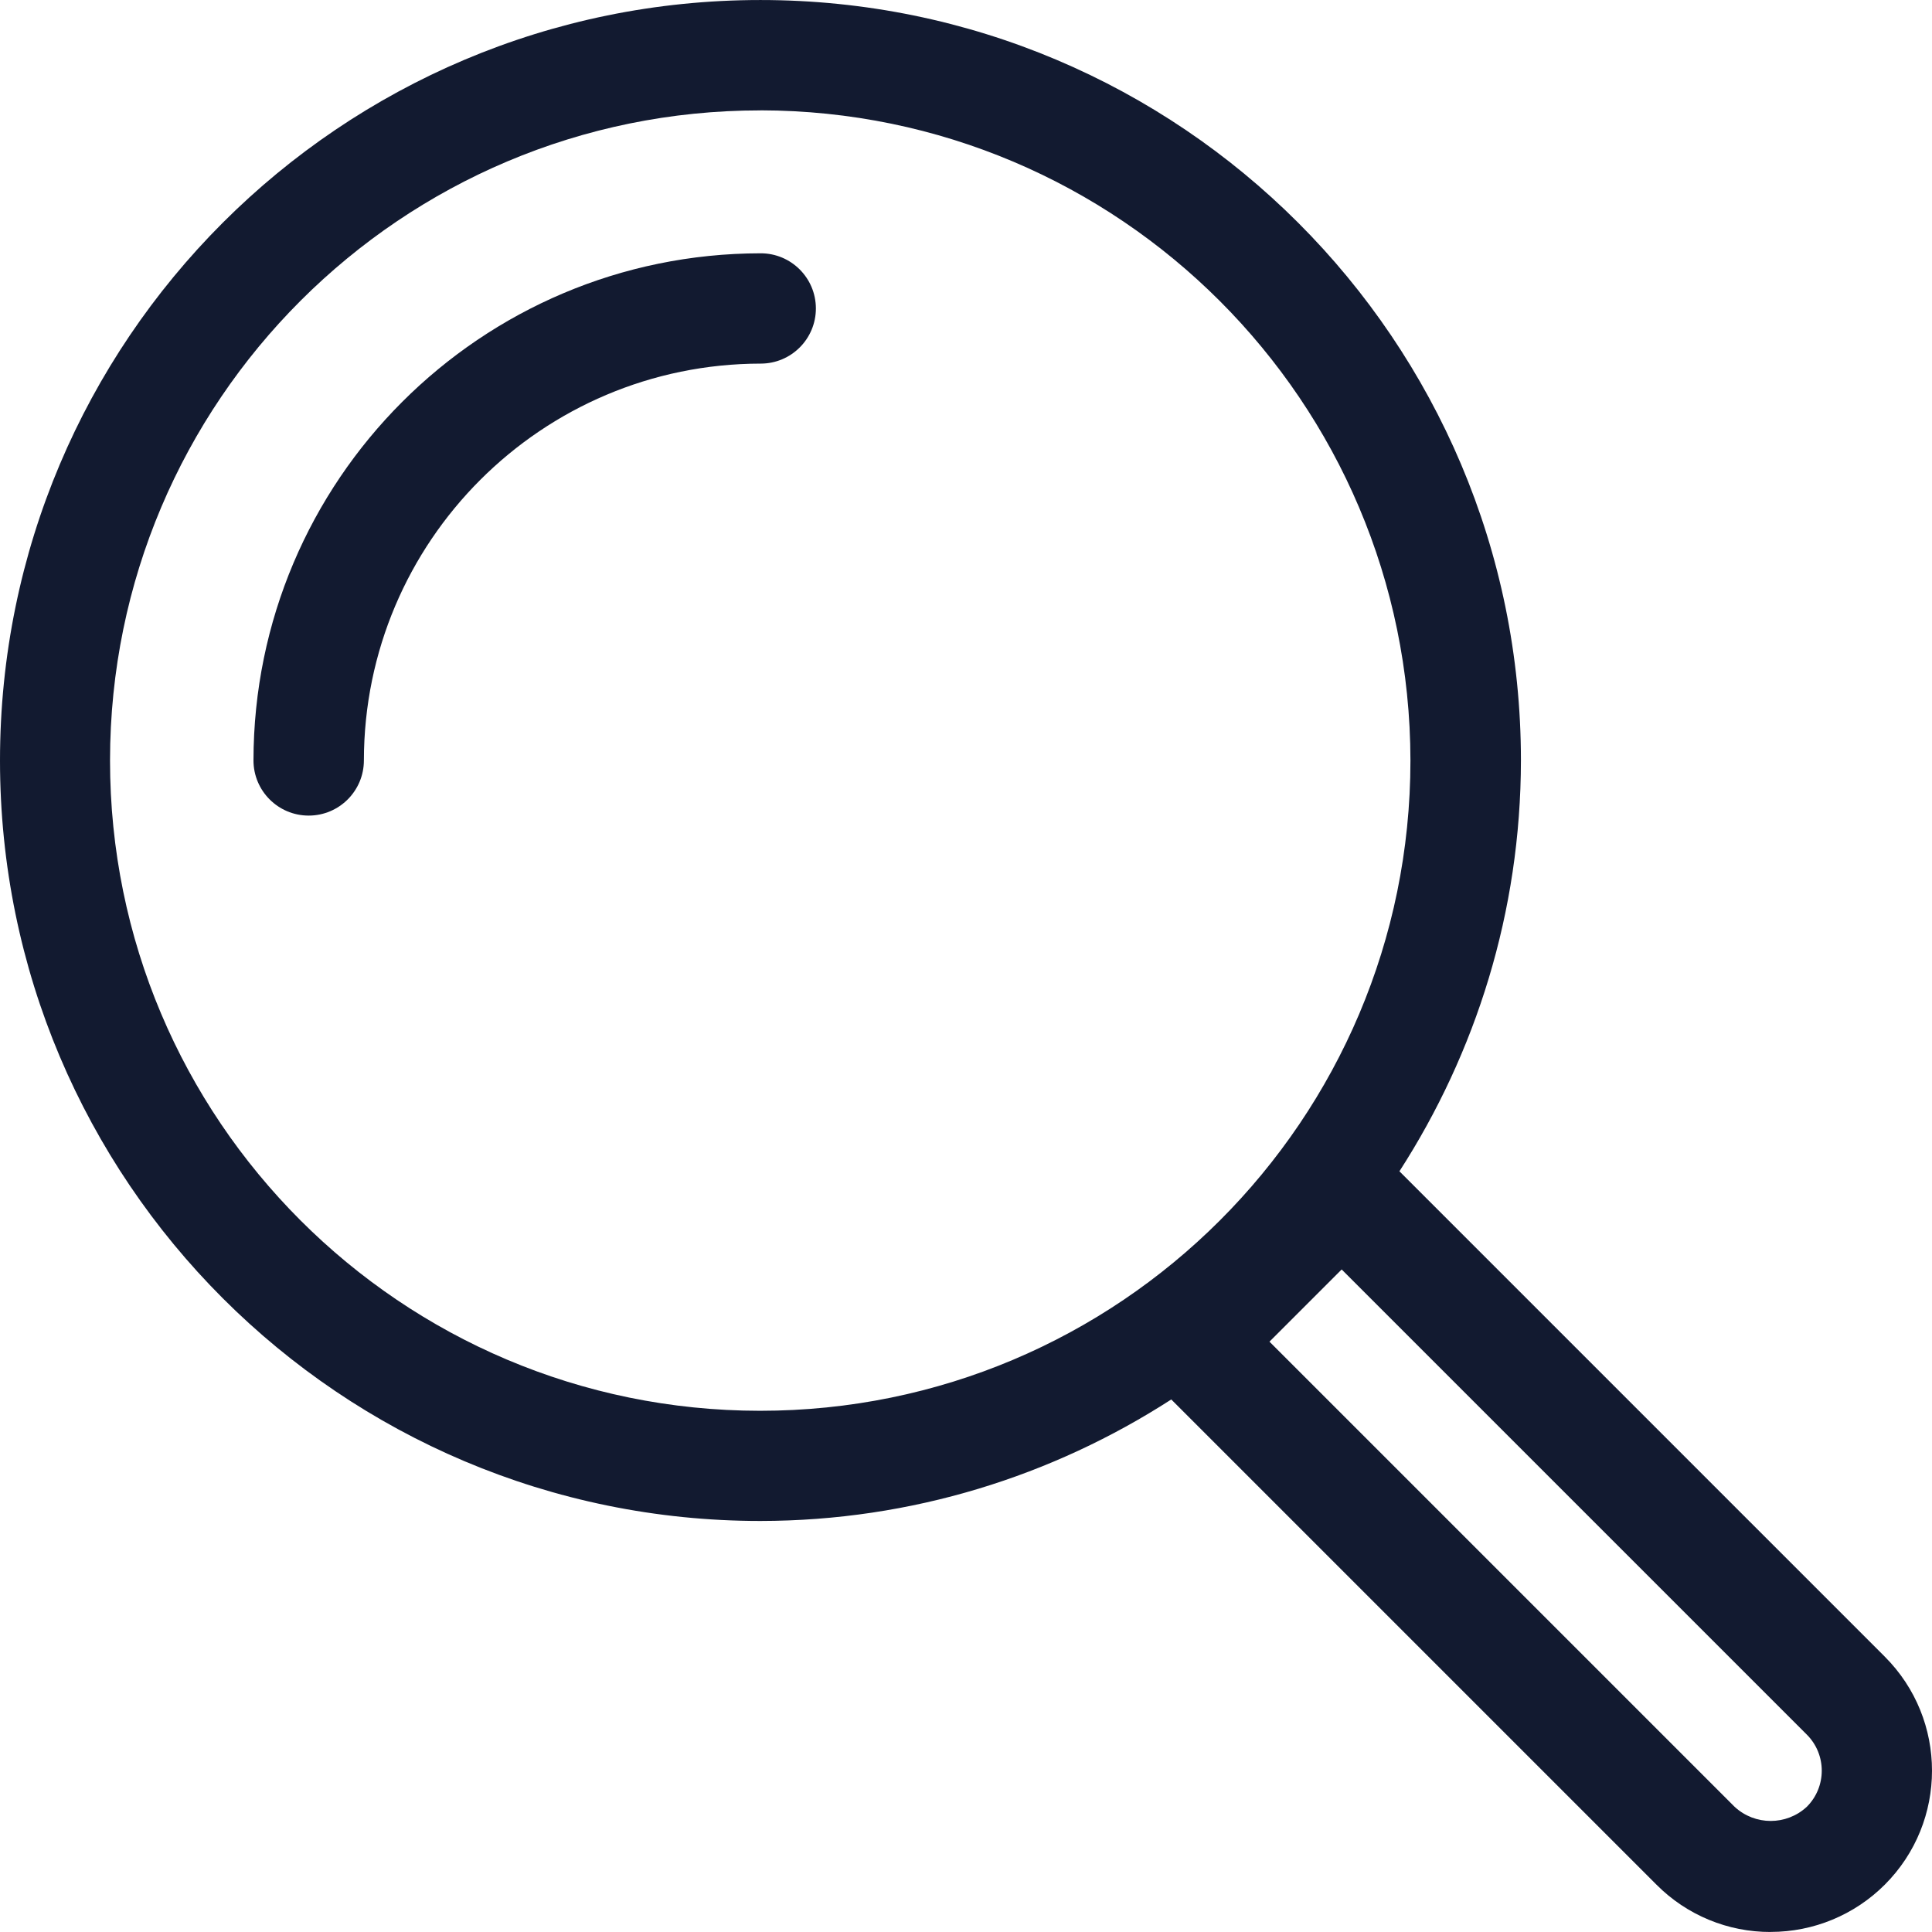 <?xml version="1.0" encoding="utf-8"?>
<!-- Generator: Adobe Illustrator 25.0.1, SVG Export Plug-In . SVG Version: 6.00 Build 0)  -->
<svg version="1.1" id="Calque_1" xmlns="http://www.w3.org/2000/svg" xmlns:xlink="http://www.w3.org/1999/xlink" x="0px" y="0px"
	 viewBox="0 0 100 100" style="enable-background:new 0 0 100 100;" xml:space="preserve">
    <style type="text/css">
        path{
            fill:#121a30;
        }
    </style>
<g>
	<path d="M97.555,85.747L72.434,60.626c3.957-6.137,6.281-13.425,6.289-21.268C78.72,17.621,61.098,0.001,39.362,0.001
		C17.623,0.001,0,17.624,0,39.363c0,21.739,17.623,39.362,39.362,39.362c7.841-0.008,15.128-2.333,21.263-6.289l25.121,25.121
		c1.563,1.57,3.689,2.449,5.905,2.442v-0.003c2.215,0.001,4.339-0.879,5.905-2.445C100.815,94.292,100.815,89.007,97.555,85.747z
		 M39.337,73.022C20.75,73.015,5.688,57.942,5.695,39.355C5.702,20.769,20.775,5.707,39.362,5.714V5.711
		c18.57,0.027,33.617,15.076,33.642,33.647c0,0.008,0,0.015,0,0.022C72.996,57.967,57.923,73.029,39.337,73.022z M89.783,93.519
		L65.708,69.444l3.737-3.737L93.52,89.782c0,0,0,0,0,0c1.032,1.032,1.032,2.705,0,3.737C92.466,94.496,90.837,94.496,89.783,93.519z
		"/>
	<path d="M39.369,13.111C24.877,13.123,13.132,24.868,13.12,39.36c0.001,1.576,1.279,2.854,2.855,2.855c0.002,0,0.003,0,0.005,0
		c1.578-0.001,2.856-1.282,2.855-2.86c0.012-11.336,9.199-20.522,20.535-20.535c0.003,0,0.006,0,0.01,0
		c1.577-0.003,2.853-1.283,2.85-2.86C42.226,14.384,40.946,13.108,39.369,13.111z"/>
</g>
</svg>
